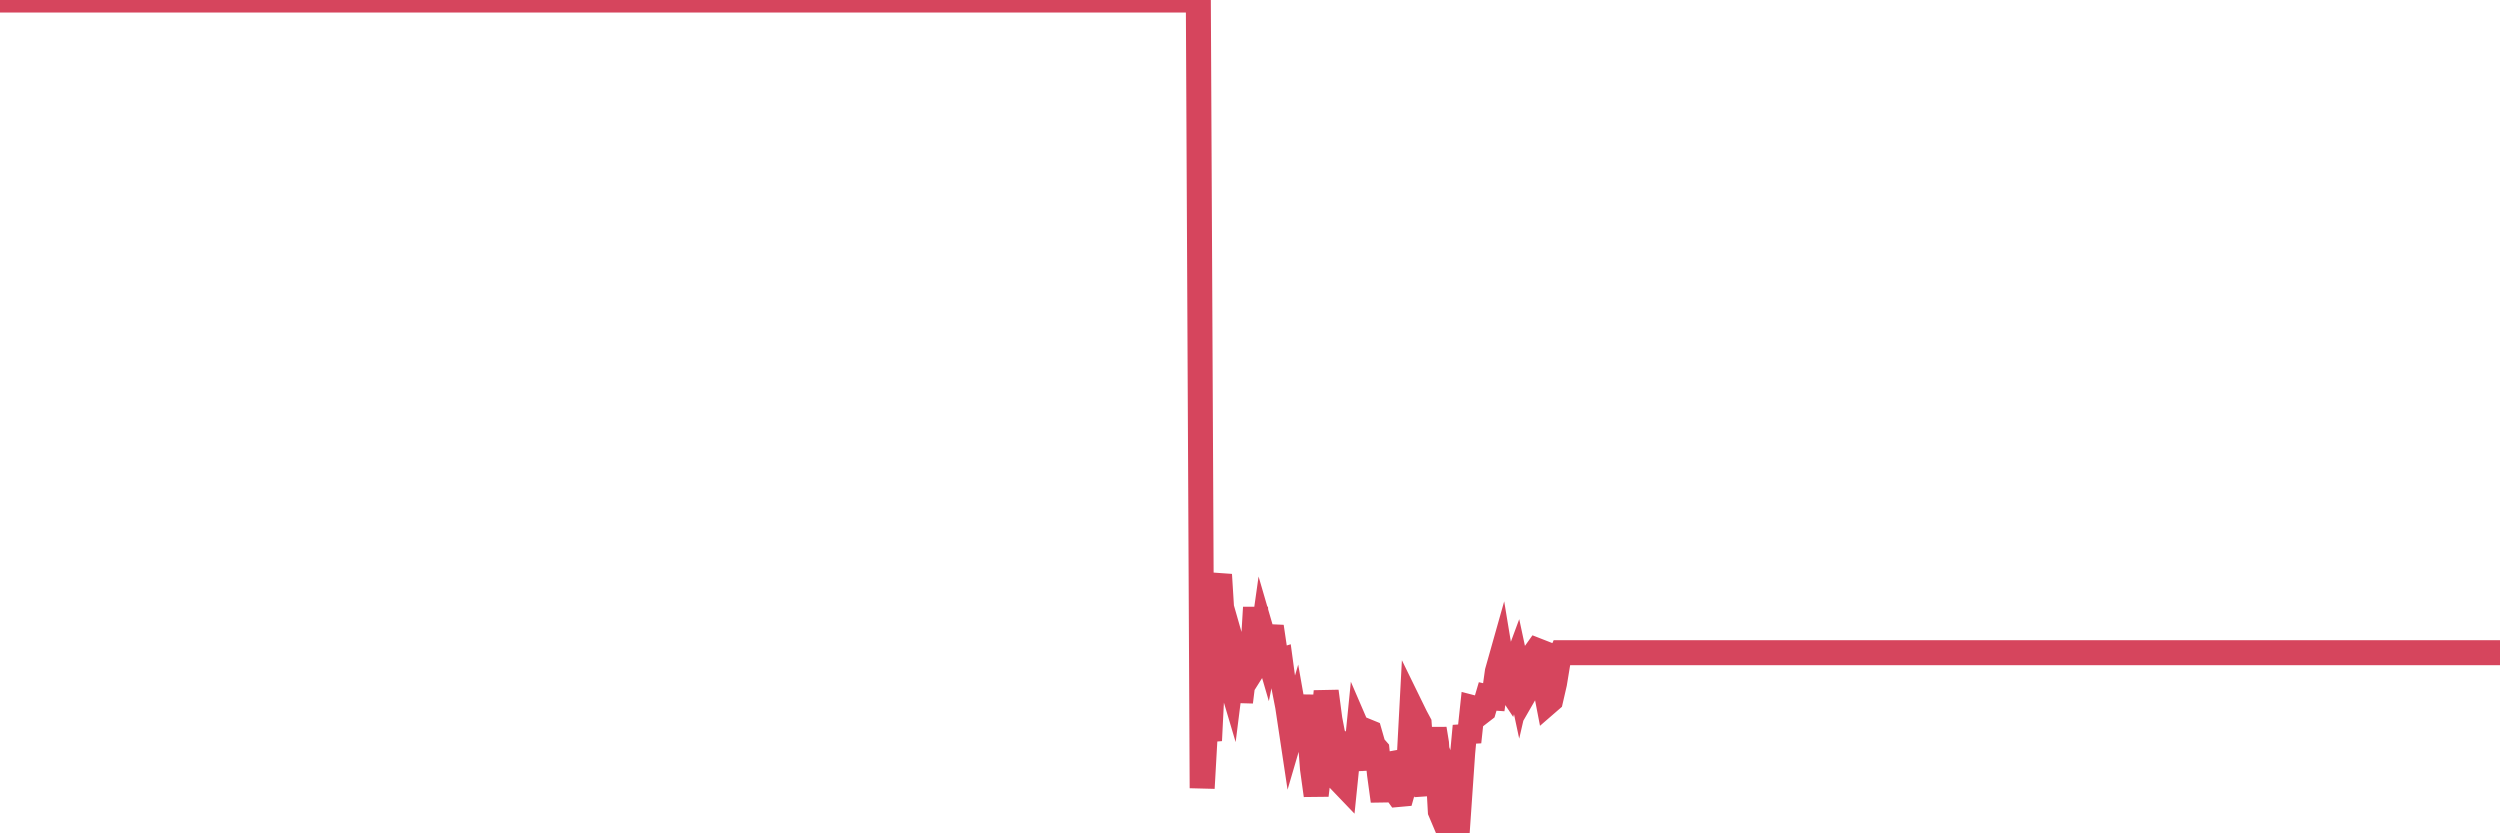 <?xml version="1.0"?><svg width="150px" height="50px" xmlns="http://www.w3.org/2000/svg" xmlns:xlink="http://www.w3.org/1999/xlink"> <polyline fill="none" stroke="#d6455d" stroke-width="1.5px" stroke-linecap="round" stroke-miterlimit="5" points="0.00,0.00 0.22,0.00 0.45,0.00 0.67,0.00 0.89,0.00 1.12,0.00 1.34,0.00 1.56,0.00 1.71,0.00 1.94,0.00 2.16,0.00 2.38,0.00 2.61,0.00 2.83,0.00 3.05,0.00 3.28,0.00 3.42,0.00 3.65,0.00 3.87,0.00 4.09,0.00 4.32,0.00 4.54,0.00 4.76,0.00 4.99,0.00 5.14,0.00 5.36,0.00 5.58,0.00 5.81,0.00 6.03,0.00 6.25,0.00 6.48,0.00 6.70,0.00 6.85,0.00 7.07,0.00 7.29,0.00 7.52,0.00 7.74,0.00 7.96,0.00 8.19,0.00 8.41,0.00 8.56,0.00 8.78,0.00 9.01,0.00 9.23,0.00 9.45,0.00 9.68,0.00 9.90,0.00 10.12,0.00 10.27,0.00 10.50,0.00 10.72,0.00 10.94,0.00 11.17,0.00 11.39,0.00 11.61,0.00 11.83,0.00 11.98,0.00 12.21,0.00 12.43,0.00 12.65,0.00 12.88,0.00 13.10,0.00 13.32,0.00 13.55,0.00 13.70,0.00 13.92,0.00 14.14,0.00 14.37,0.00 14.59,0.00 14.81,0.00 15.04,0.00 15.26,0.00 15.41,0.00 15.63,0.00 15.85,0.00 16.08,0.00 16.30,0.00 16.52,0.00 16.75,0.00 16.90,0.00 17.12,0.00 17.34,0.00 17.57,0.00 17.79,0.00 18.01,0.00 18.24,0.00 18.46,0.00 18.61,0.00 18.83,0.00 19.06,0.00 19.28,0.00 19.50,0.00 19.72,0.00 19.95,0.00 20.17,0.00 20.32,0.00 20.54,0.00 20.77,0.00 20.99,0.00 21.21,0.00 21.44,0.00 21.66,0.00 21.88,0.00 22.03,0.00 22.26,0.00 22.48,0.00 22.70,0.00 22.93,0.00 23.15,0.00 23.37,0.00 23.60,0.00 23.74,0.00 23.97,0.00 24.19,0.00 24.41,0.00 24.64,0.00 24.86,0.00 25.08,0.00 25.31,0.00 25.46,0.00 25.68,0.00 25.90,0.00 26.13,0.00 26.35,0.00 26.57,0.00 26.80,0.00 27.02,0.00 27.17,0.00 27.39,0.00 27.61,0.00 27.84,0.00 28.06,0.00 28.28,0.00 28.51,0.00 28.73,0.00 28.88,0.00 29.10,0.00 29.33,0.00 29.55,0.00 29.77,0.00 30.00,0.00 30.22,0.00 30.44,0.00 30.59,0.00 30.82,0.00 31.04,0.00 31.26,0.00 31.49,0.00 31.71,0.00 31.93,0.00 32.08,0.00 32.30,0.00 32.53,0.00 32.75,0.00 32.97,0.00 33.20,0.00 33.42,0.00 33.64,0.00 33.79,0.00 34.02,0.00 34.24,0.00 34.46,0.00 34.69,0.00 34.91,0.00 35.13,0.00 35.36,0.00 35.50,0.00 35.73,0.00 35.95,0.00 36.17,0.00 36.40,0.00 36.62,0.00 36.84,0.00 37.07,0.00 37.22,0.00 37.44,0.00 37.66,0.00 37.89,0.00 38.11,0.00 38.33,0.00 38.56,0.00 38.78,0.00 38.93,0.00 39.15,0.00 39.38,0.00 39.60,0.00 39.82,0.00 40.05,0.00 40.27,0.00 40.49,0.00 40.64,0.00 40.86,0.00 41.09,0.00 41.31,0.00 41.53,0.00 41.76,0.00 41.98,0.00 42.20,0.00 42.35,0.00 42.58,0.00 42.80,0.00 43.02,0.00 43.25,0.00 43.47,0.00 43.69,0.00 43.92,0.00 44.06,0.00 44.29,0.00 44.51,0.00 44.73,0.00 44.96,0.00 45.18,0.00 45.40,0.00 45.63,0.00 45.78,0.00 46.00,0.00 46.22,0.00 46.45,0.00 46.67,0.00 46.89,0.00 47.12,0.00 47.34,0.00 47.49,0.00 47.71,0.00 47.94,0.00 48.16,0.00 48.38,0.00 48.61,0.00 48.83,0.00 48.98,0.00 49.20,0.00 49.42,0.00 49.65,0.00 49.87,0.00 50.09,0.00 50.32,0.00 50.54,0.00 50.69,0.00 50.91,0.00 51.14,0.00 51.36,0.00 51.58,0.00 51.81,0.00 52.03,0.00 52.25,0.00 52.40,0.00 52.62,0.00 52.85,0.00 53.07,0.00 53.29,0.00 53.52,0.00 53.74,0.00 53.96,0.00 54.11,0.00 54.34,0.00 54.56,0.00 54.78,0.00 55.01,0.00 55.23,0.00 55.45,0.00 55.68,0.00 55.83,0.00 56.05,0.00 56.27,0.00 56.50,0.00 56.72,0.00 56.94,0.00 57.17,0.00 57.39,0.00 57.54,0.00 57.76,0.00 57.98,0.00 58.21,0.00 58.43,0.00 58.65,0.00 58.88,0.00 59.10,0.00 59.25,0.00 59.47,0.00 59.70,0.00 59.92,0.00 60.14,0.00 60.37,0.00 60.59,0.00 60.81,0.00 60.96,0.00 61.18,0.00 61.41,0.00 61.63,0.00 61.85,0.00 62.08,0.00 62.30,0.00 62.52,0.00 62.67,0.00 62.90,0.00 63.12,0.00 63.34,0.00 63.57,0.00 63.79,0.00 64.01,0.00 64.16,0.00 64.39,0.00 64.61,0.00 64.83,0.00 65.06,0.00 65.28,0.00 65.50,0.00 65.73,0.00 65.87,0.00 66.10,0.00 66.32,0.00 66.54,0.00 66.77,0.00 66.99,0.00 67.21,0.00 67.44,0.00 67.59,0.00 67.81,0.00 68.03,0.00 68.26,0.00 68.48,0.00 68.70,0.00 68.93,0.00 69.15,0.00 69.30,0.00 69.52,0.00 69.74,0.00 69.97,0.00 70.19,0.00 70.41,0.00 70.64,0.00 70.86,0.00 71.01,0.00 71.23,0.00 71.46,0.00 71.68,0.00 71.90,0.00 72.13,47.29 72.35,43.39 72.57,44.43 72.72,41.42 72.95,35.54 73.17,34.48 73.39,38.04 73.62,40.15 73.84,40.89 74.06,39.14 74.28,39.91 74.43,42.12 74.66,40.26 74.88,40.62 75.10,40.27 75.33,36.45 75.55,39.71 75.77,38.15 76.00,38.94 76.15,38.20 76.37,38.21 76.59,39.70 76.82,39.63 77.04,41.25 77.26,42.38 77.49,43.91 77.71,43.16 77.86,44.01 78.08,43.00 78.30,41.79 78.53,43.28 78.75,46.13 78.97,47.72 79.20,45.75 79.42,43.12 79.57,41.48 79.79,43.15 80.02,44.35 80.24,45.97 80.46,46.89 80.69,47.13 80.91,44.98 81.06,45.10 81.28,46.17 81.51,43.86 81.73,44.37 81.95,43.85 82.17,43.94 82.40,44.74 82.62,44.99 82.77,46.45 82.99,48.06 83.22,45.87 83.44,45.83 83.66,47.35 83.89,47.67 84.11,47.65 84.33,46.87 84.48,46.88 84.71,42.54 84.93,42.99 85.15,43.40 85.38,46.72 85.60,47.66 85.82,45.23 86.05,43.73 86.19,44.59 86.42,48.68 86.64,49.20 86.86,47.40 87.09,50.00 87.31,47.93 87.53,48.52 87.76,45.18 87.91,43.56 88.13,44.52 88.35,42.46 88.58,42.52 88.80,42.77 89.02,42.60 89.25,41.82 89.47,41.87 89.62,41.88 89.84,40.30 90.06,39.52 90.29,40.91 90.51,41.24 90.73,40.45 90.96,39.83 91.18,40.86 91.33,40.21 91.55,41.48 91.78,41.08 92.00,39.34 92.22,39.03 92.45,39.12 92.67,40.99 92.89,42.13 93.04,42.00 93.27,41.00 93.49,39.66 93.71,39.16 93.94,39.16 94.16,39.16 94.38,39.16 94.61,39.16 94.75,39.16 94.98,39.16 95.20,39.16 95.42,39.16 95.65,39.16 95.87,39.16 96.09,39.16 96.24,39.16 96.47,39.16 96.69,39.16 96.91,39.16 97.14,39.16 97.36,39.16 97.58,39.16 97.81,39.16 97.95,39.16 98.18,39.16 98.40,39.16 98.62,39.16 98.85,39.16 99.07,39.16 99.29,39.16 99.52,39.16 99.67,39.16 99.89,39.16 100.11,39.16 100.34,39.16 100.56,39.16 100.78,39.16 101.01,39.16 101.23,39.16 101.38,39.16 101.60,39.16 101.83,39.16 102.05,39.16 102.27,39.16 102.50,39.16 102.72,39.16 102.94,39.16 103.09,39.16 103.31,39.16 103.54,39.16 103.76,39.16 103.98,39.16 104.21,39.16 104.43,39.16 104.65,39.16 104.80,39.16 105.03,39.16 105.25,39.16 105.47,39.16 105.70,39.16 105.92,39.16 106.14,39.16 106.37,39.16 106.51,39.16 106.74,39.16 106.96,39.16 107.18,39.16 107.41,39.16 107.63,39.16 107.85,39.16 108.08,39.16 108.23,39.16 108.45,39.16 108.67,39.16 108.90,39.16 109.12,39.16 109.34,39.16 109.57,39.16 109.79,39.16 109.94,39.16 110.16,39.16 110.39,39.16 110.61,39.16 110.83,39.16 111.06,39.16 111.28,39.16 111.50,39.16 111.65,39.16 111.87,39.16 112.10,39.16 112.32,39.16 112.54,39.16 112.77,39.16 112.99,39.16 113.14,39.16 113.36,39.16 113.59,39.16 113.81,39.16 114.03,39.16 114.26,39.16 114.48,39.16 114.70,39.16 114.85,39.16 115.07,39.16 115.30,39.16 115.52,39.16 115.74,39.16 115.97,39.16 116.19,39.16 116.41,39.16 116.56,39.16 116.79,39.16 117.01,39.16 117.23,39.16 117.46,39.16 117.68,39.16 117.90,39.16 118.13,39.16 118.28,39.16 118.50,39.16 118.72,39.16 118.95,39.16 119.17,39.16 119.39,39.16 119.62,39.16 119.84,39.16 119.99,39.16 120.21,39.16 120.43,39.16 120.66,39.16 120.88,39.16 121.10,39.16 121.33,39.16 121.55,39.16 121.70,39.16 121.92,39.16 122.15,39.16 122.37,39.16 122.59,39.16 122.82,39.16 123.04,39.16 123.26,39.16 123.41,39.16 123.63,39.16 123.86,39.16 124.08,39.16 124.30,39.16 124.53,39.16 124.75,39.16 124.97,39.16 125.12,39.16 125.35,39.16 125.57,39.16 125.79,39.16 126.02,39.16 126.24,39.16 126.46,39.16 126.69,39.16 126.84,39.16 127.06,39.16 127.28,39.16 127.51,39.16 127.73,39.16 127.95,39.16 128.18,39.16 128.32,39.16 128.55,39.16 128.77,39.16 128.99,39.16 129.22,39.16 129.44,39.16 129.66,39.16 129.89,39.16 130.04,39.16 130.26,39.16 130.48,39.16 130.71,39.16 130.93,39.16 131.15,39.16 131.38,39.16 131.60,39.16 131.75,39.16 131.97,39.16 132.19,39.16 132.42,39.16 132.64,39.16 132.86,39.16 133.09,39.16 133.31,39.16 133.46,39.16 133.68,39.16 133.91,39.16 134.13,39.16 134.35,39.16 134.58,39.16 134.80,39.16 135.02,39.16 135.17,39.16 135.40,39.16 135.62,39.16 135.84,39.16 136.06,39.16 136.29,39.16 136.51,39.16 136.73,39.16 136.88,39.16 137.11,39.16 137.33,39.16 137.55,39.16 137.78,39.16 138.00,39.16 138.22,39.16 138.45,39.16 138.60,39.16 138.82,39.16 139.04,39.16 139.27,39.16 139.49,39.16 139.71,39.16 139.94,39.16 140.16,39.16 140.31,39.16 140.53,39.16 140.75,39.16 140.98,39.16 141.20,39.16 141.42,39.16 141.65,39.16 141.87,39.16 142.02,39.16 142.24,39.16 142.47,39.16 142.69,39.16 142.91,39.16 143.14,39.16 143.36,39.16 143.58,39.16 143.73,39.16 143.95,39.16 144.18,39.16 144.40,39.16 144.62,39.16 144.85,39.16 145.07,39.16 145.22,39.16 145.44,39.16 145.67,39.16 145.89,39.16 146.11,39.16 146.34,39.16 146.56,39.16 146.78,39.16 146.93,39.16 147.16,39.16 147.38,39.16 147.60,39.16 147.83,39.16 148.05,39.16 148.27,39.16 148.50,39.16 148.64,39.16 148.87,39.16 149.09,39.16 149.31,39.16 149.54,39.16 149.76,39.16 150.00,39.16 "/></svg>